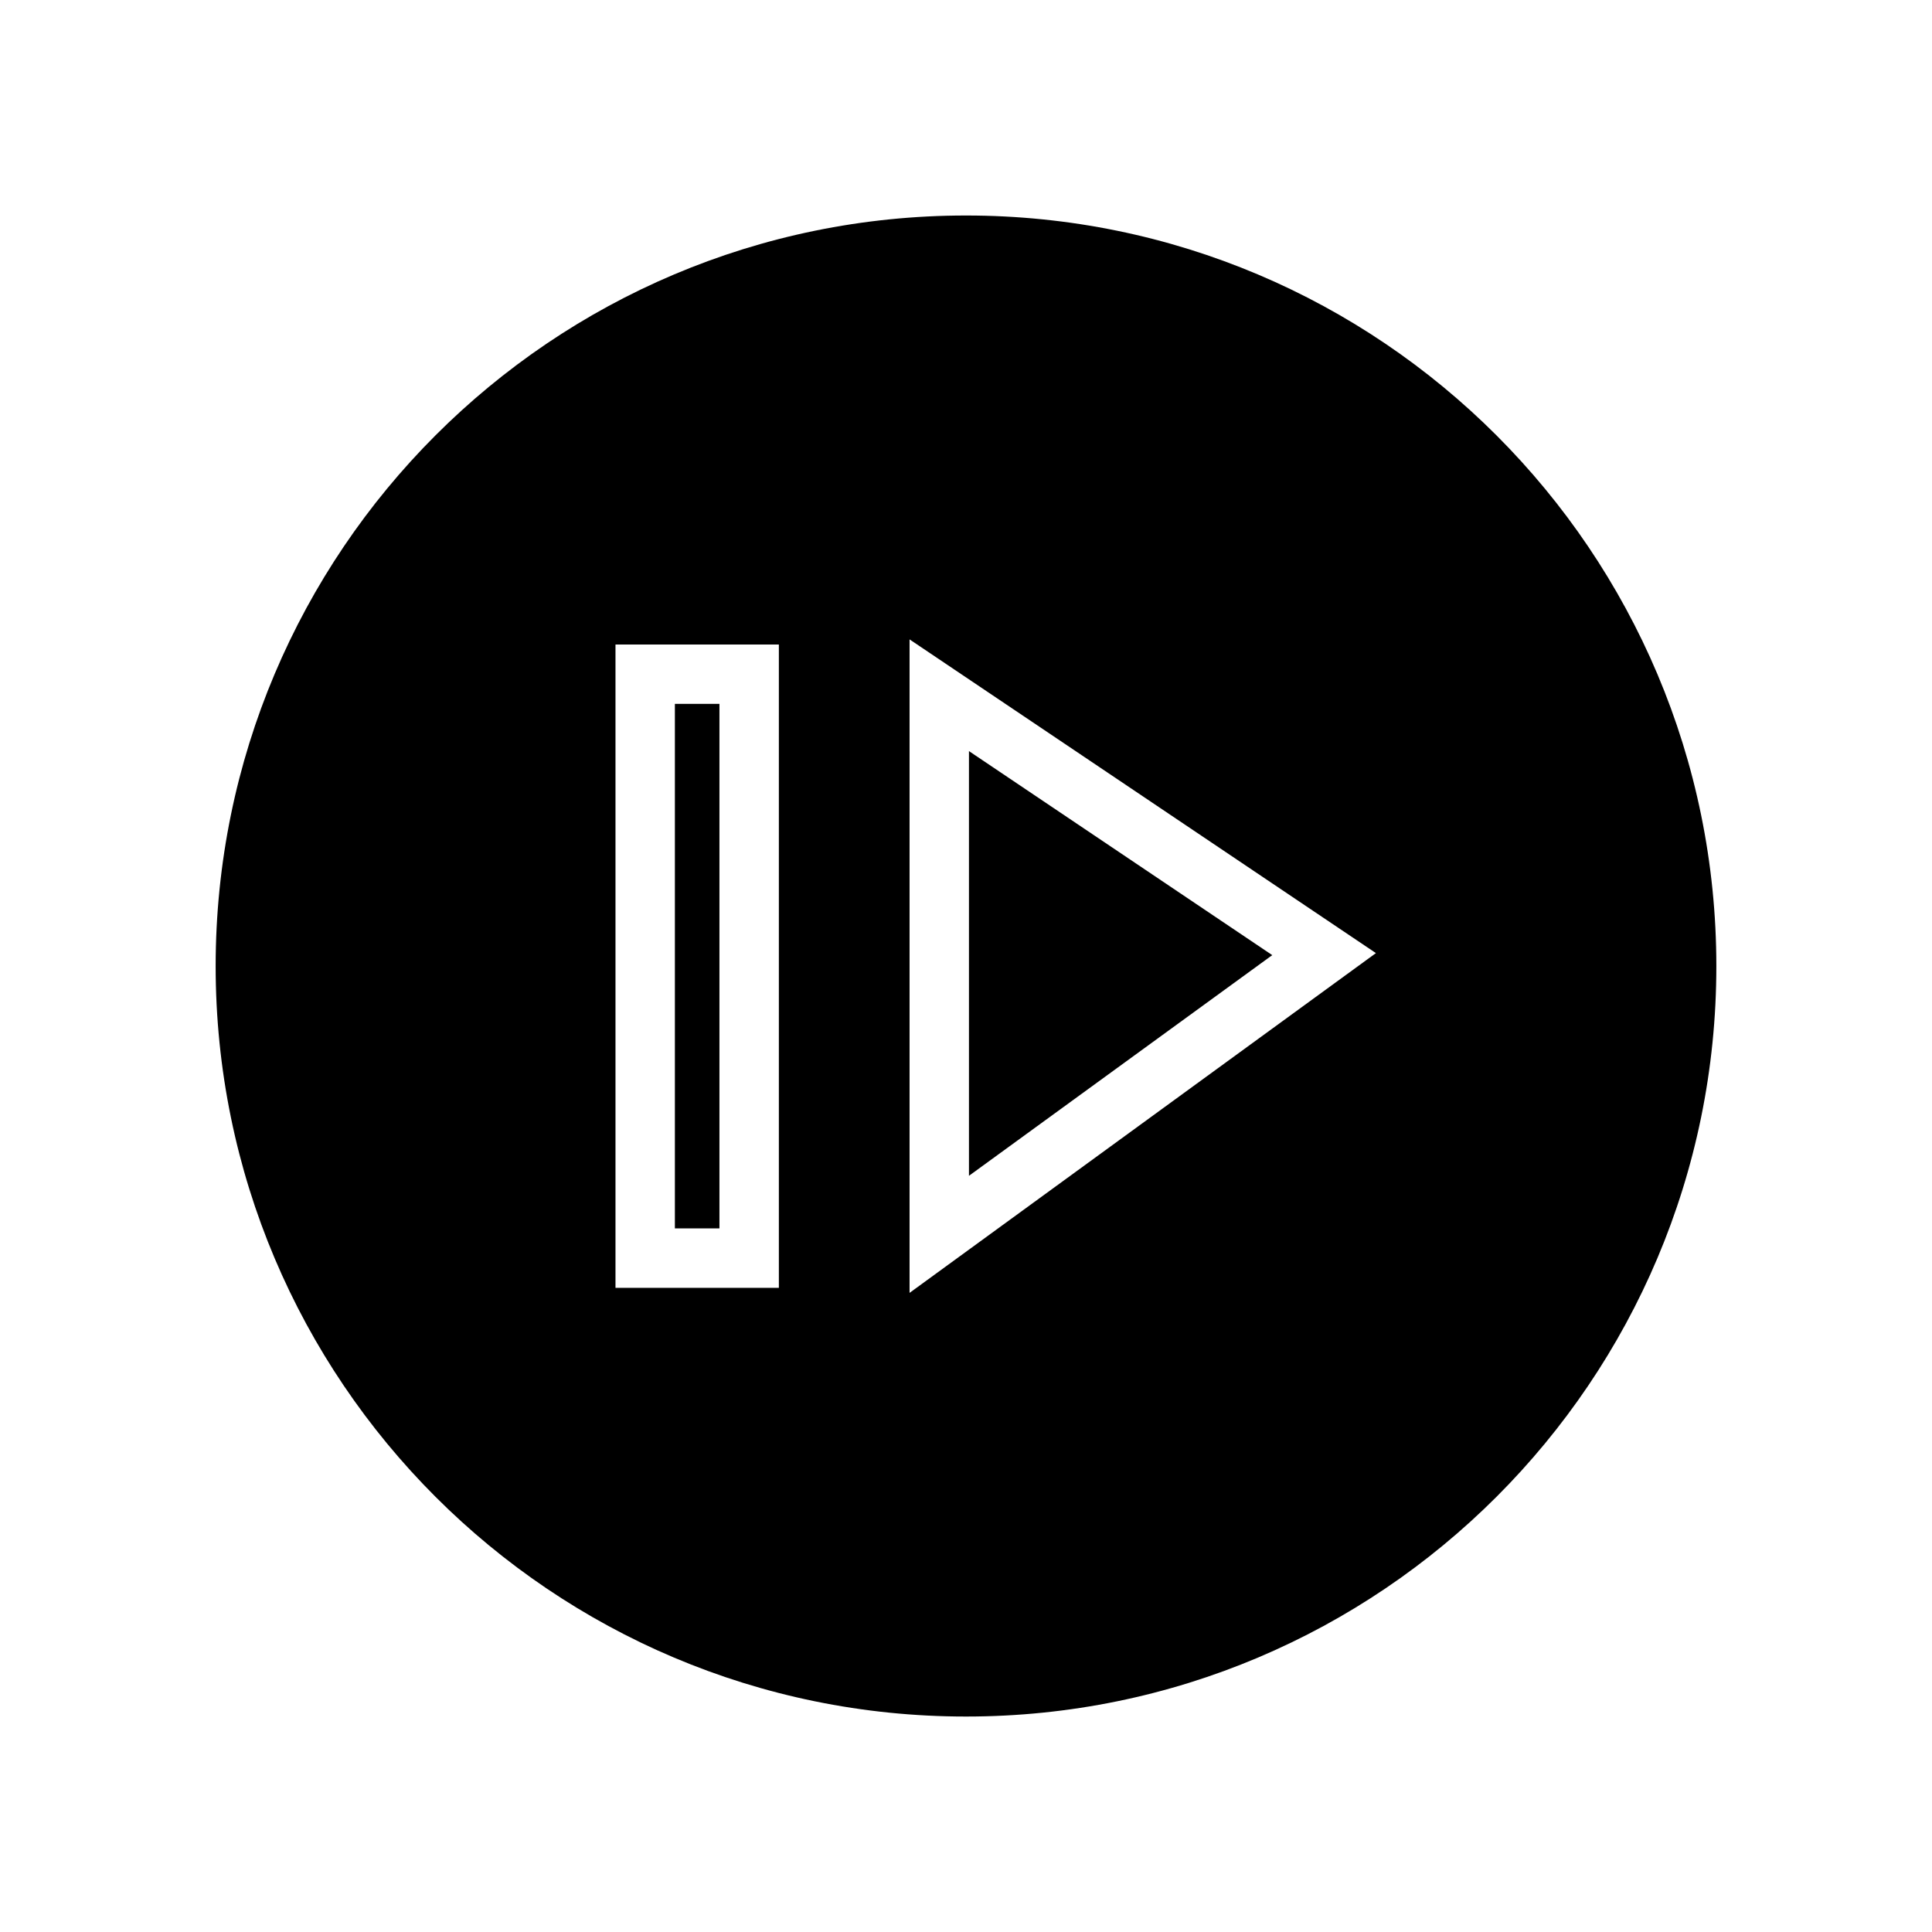<?xml version="1.0" encoding="UTF-8"?>
<!-- Uploaded to: ICON Repo, www.iconrepo.com, Generator: ICON Repo Mixer Tools -->
<svg fill="#000000" width="800px" height="800px" version="1.1" viewBox="144 144 512 512" xmlns="http://www.w3.org/2000/svg">
 <g>
  <path d="m481.16 397.12-80.375 58.48v-112.55z"/>
  <path d="m400 201.11c-109.82 0-198.85 89.109-198.85 198.93 0 109.82 89.031 198.86 198.85 198.86s198.85-89.039 198.85-198.86c0-109.81-89.035-198.93-198.85-198.93zm-49.594 284.18h-43.297v-170.49h43.297zm34.637 1.336v-173.18l123.59 83.137zm-50.383-156.09h-11.809v139h11.809z"/>
 </g>
</svg>